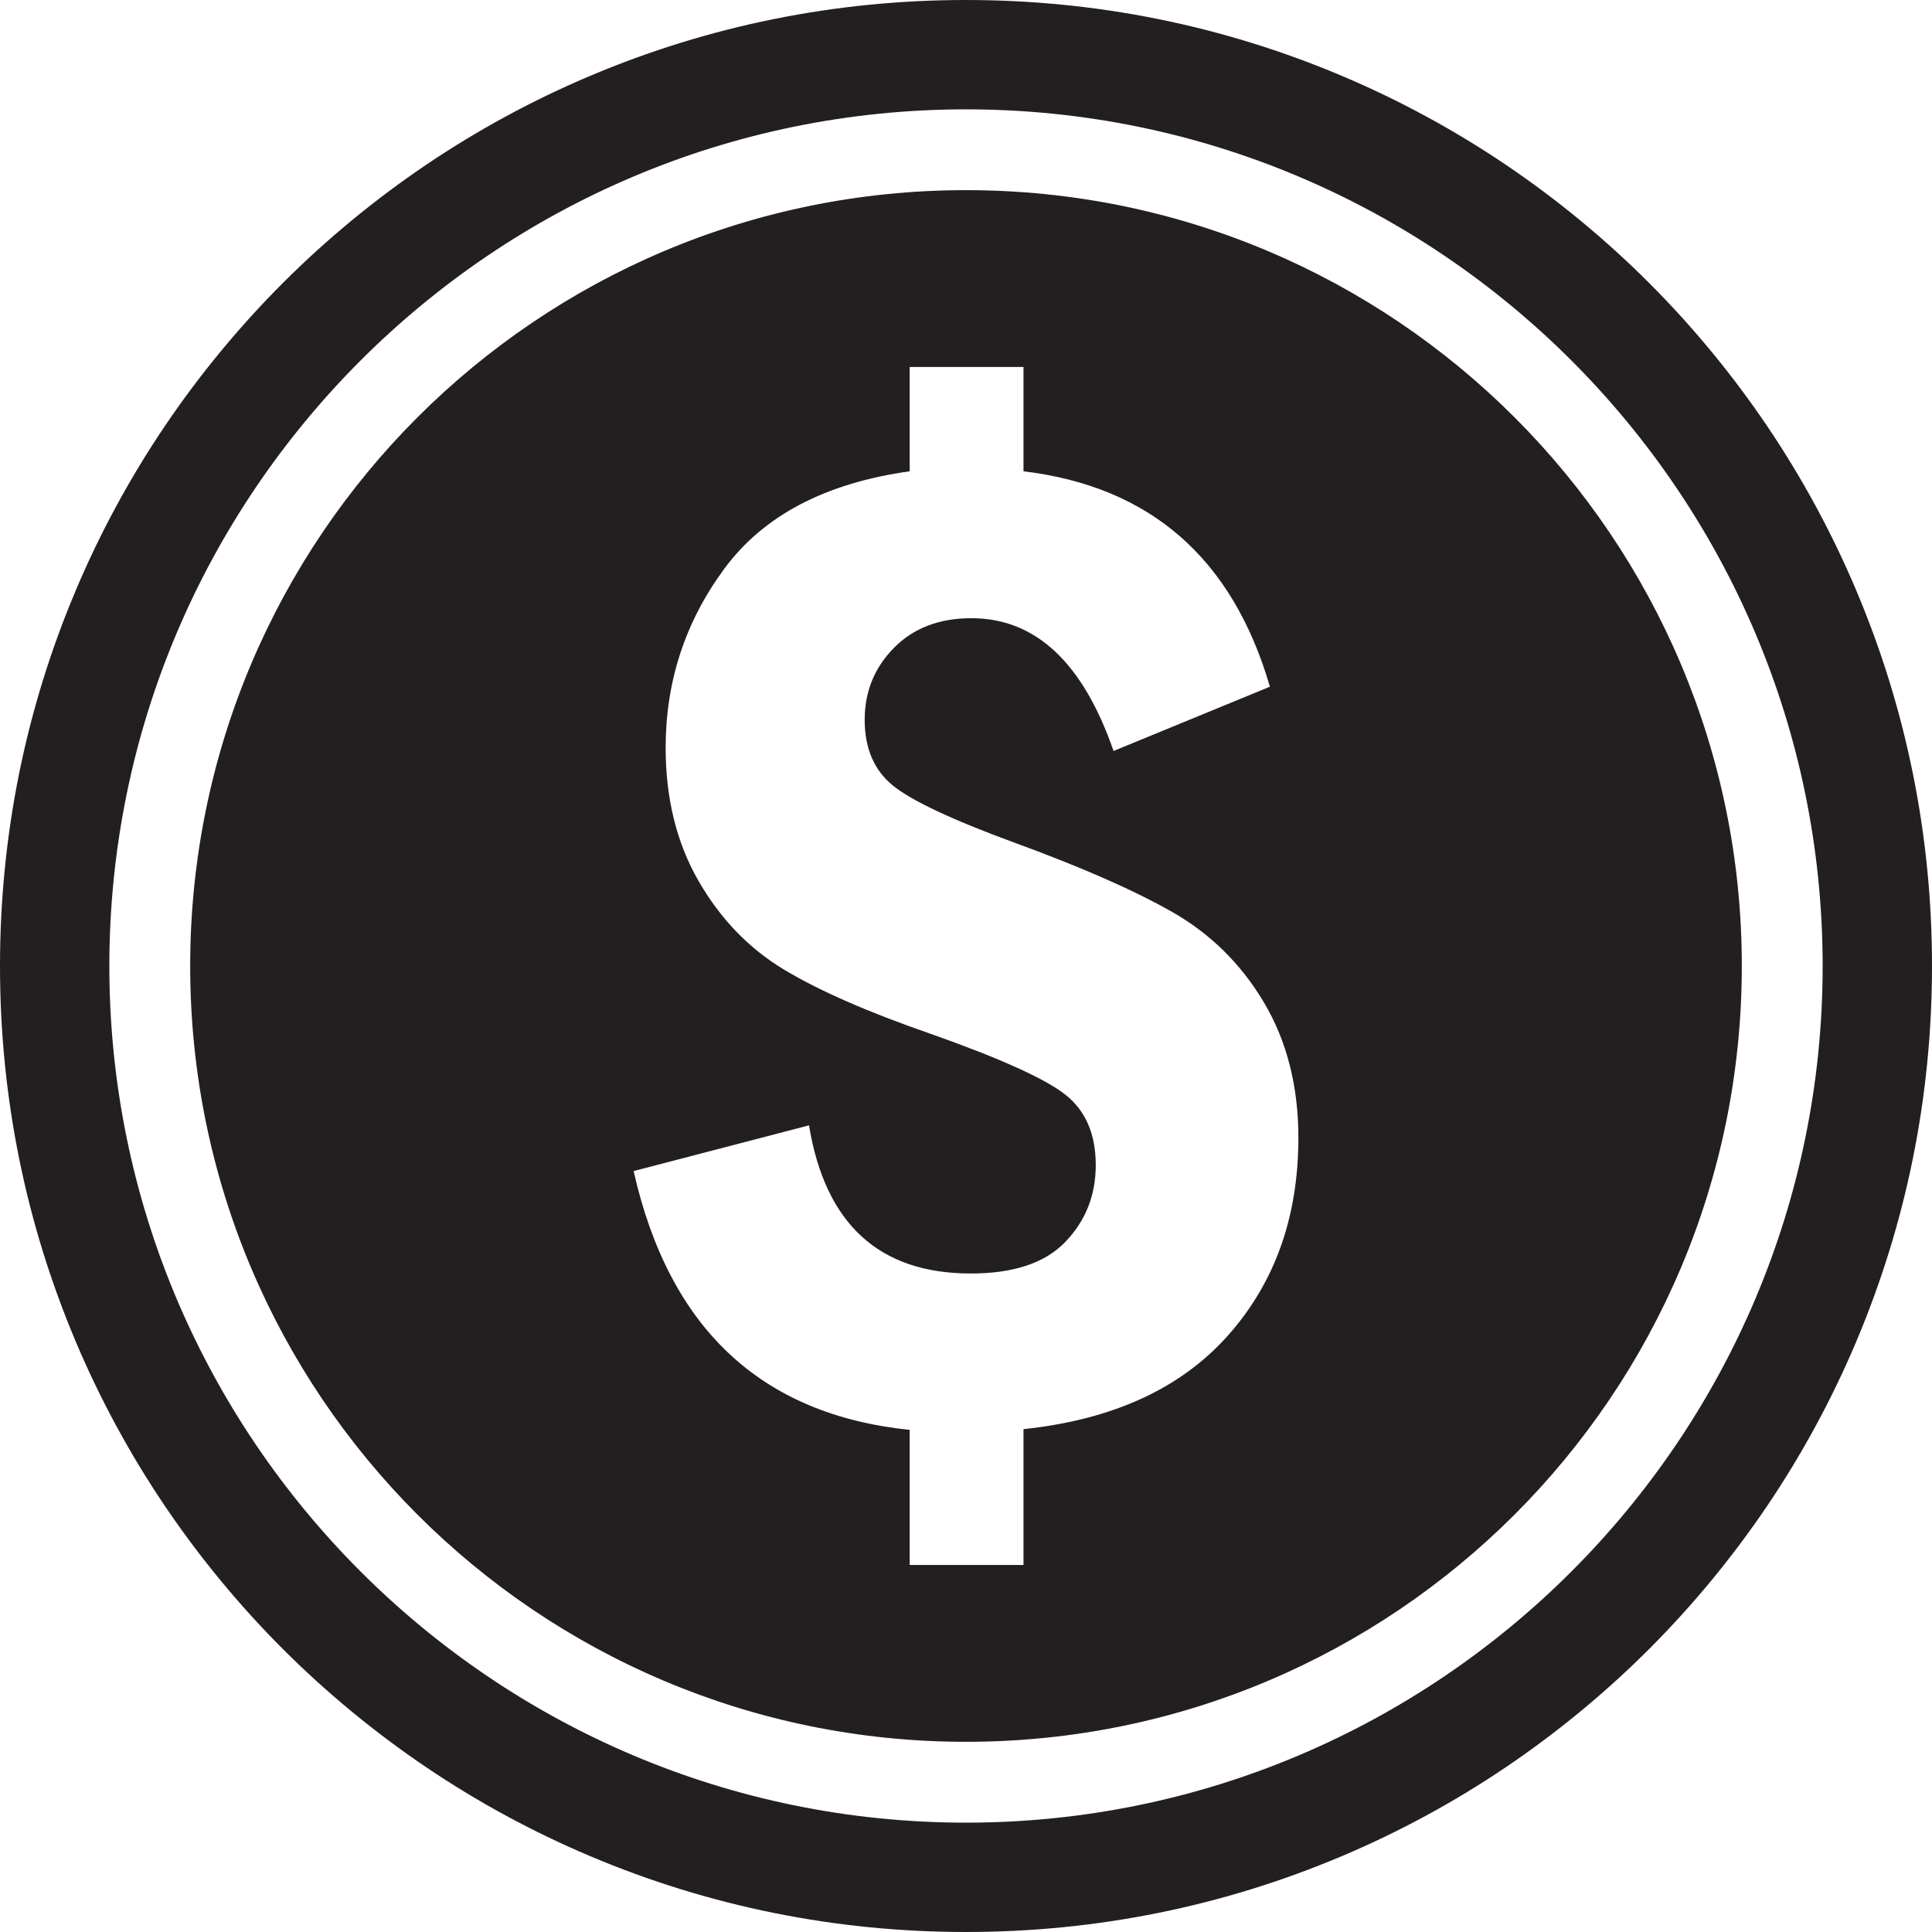 <svg width="50" height="50" viewBox="0 0 50 50" fill="none" xmlns="http://www.w3.org/2000/svg">
<path fill-rule="evenodd" clip-rule="evenodd" d="M25 50C21.626 50 18.352 49.339 15.269 48.035C13.787 47.409 12.357 46.633 11.021 45.73C9.698 44.835 8.453 43.809 7.322 42.678C6.191 41.547 5.165 40.302 4.27 38.979C3.367 37.643 2.591 36.213 1.965 34.731C0.661 31.648 0 28.374 0 25C0 21.626 0.661 18.352 1.965 15.269C2.591 13.787 3.367 12.357 4.27 11.021C5.165 9.698 6.191 8.453 7.322 7.322C8.453 6.191 9.698 5.165 11.021 4.27C12.357 3.367 13.787 2.591 15.269 1.965C18.352 0.661 21.626 0 25 0C28.374 0 31.648 0.661 34.731 1.965C36.213 2.591 37.643 3.367 38.979 4.27C40.302 5.165 41.547 6.191 42.678 7.322C43.809 8.453 44.835 9.698 45.73 11.021C46.633 12.357 47.409 13.787 48.035 15.269C49.339 18.352 50 21.626 50 25C50 28.374 49.339 31.648 48.035 34.731C47.409 36.213 46.633 37.643 45.73 38.979C44.835 40.302 43.809 41.547 42.678 42.678C41.547 43.809 40.302 44.835 38.979 45.73C37.643 46.633 36.213 47.409 34.731 48.035C31.648 49.339 28.374 50 25 50ZM25 2.83C12.775 2.83 2.83 12.775 2.83 25C2.83 37.225 12.775 47.17 25 47.17C37.225 47.17 47.17 37.225 47.17 25C47.17 12.775 37.225 2.83 25 2.83Z" fill="#231F20"/>
<path fill-rule="evenodd" clip-rule="evenodd" d="M45.078 25C45.078 36.089 36.09 45.078 25 45.078C13.911 45.078 4.922 36.089 4.922 25C4.922 13.91 13.911 4.921 25 4.921C36.09 4.921 45.078 13.91 45.078 25ZM33.602 29.448C33.602 28.112 33.305 26.945 32.712 25.946C32.12 24.947 31.326 24.165 30.332 23.599C29.338 23.034 27.967 22.432 26.221 21.796C24.628 21.21 23.589 20.721 23.105 20.327C22.621 19.932 22.378 19.366 22.378 18.628C22.378 17.899 22.63 17.279 23.136 16.766C23.64 16.255 24.308 15.999 25.139 15.999C26.799 15.999 28.025 17.145 28.819 19.435L32.865 17.772C31.898 14.45 29.772 12.592 26.488 12.197V9.498H23.543V12.197C21.36 12.503 19.762 13.342 18.748 14.715C17.733 16.089 17.227 17.635 17.227 19.353C17.227 20.663 17.51 21.811 18.077 22.797C18.645 23.783 19.385 24.55 20.297 25.097C21.208 25.645 22.474 26.198 24.093 26.758C25.891 27.394 27.051 27.918 27.574 28.332C28.097 28.745 28.358 29.353 28.358 30.154C28.358 30.93 28.097 31.591 27.574 32.137C27.051 32.684 26.235 32.958 25.125 32.958C22.754 32.958 21.358 31.68 20.937 29.124L16.398 30.307C17.316 34.379 19.697 36.61 23.543 37.005V40.501H26.488V36.986C28.789 36.744 30.549 35.939 31.771 34.572C32.991 33.205 33.602 31.497 33.602 29.448Z" fill="#231F20"/>
</svg>
